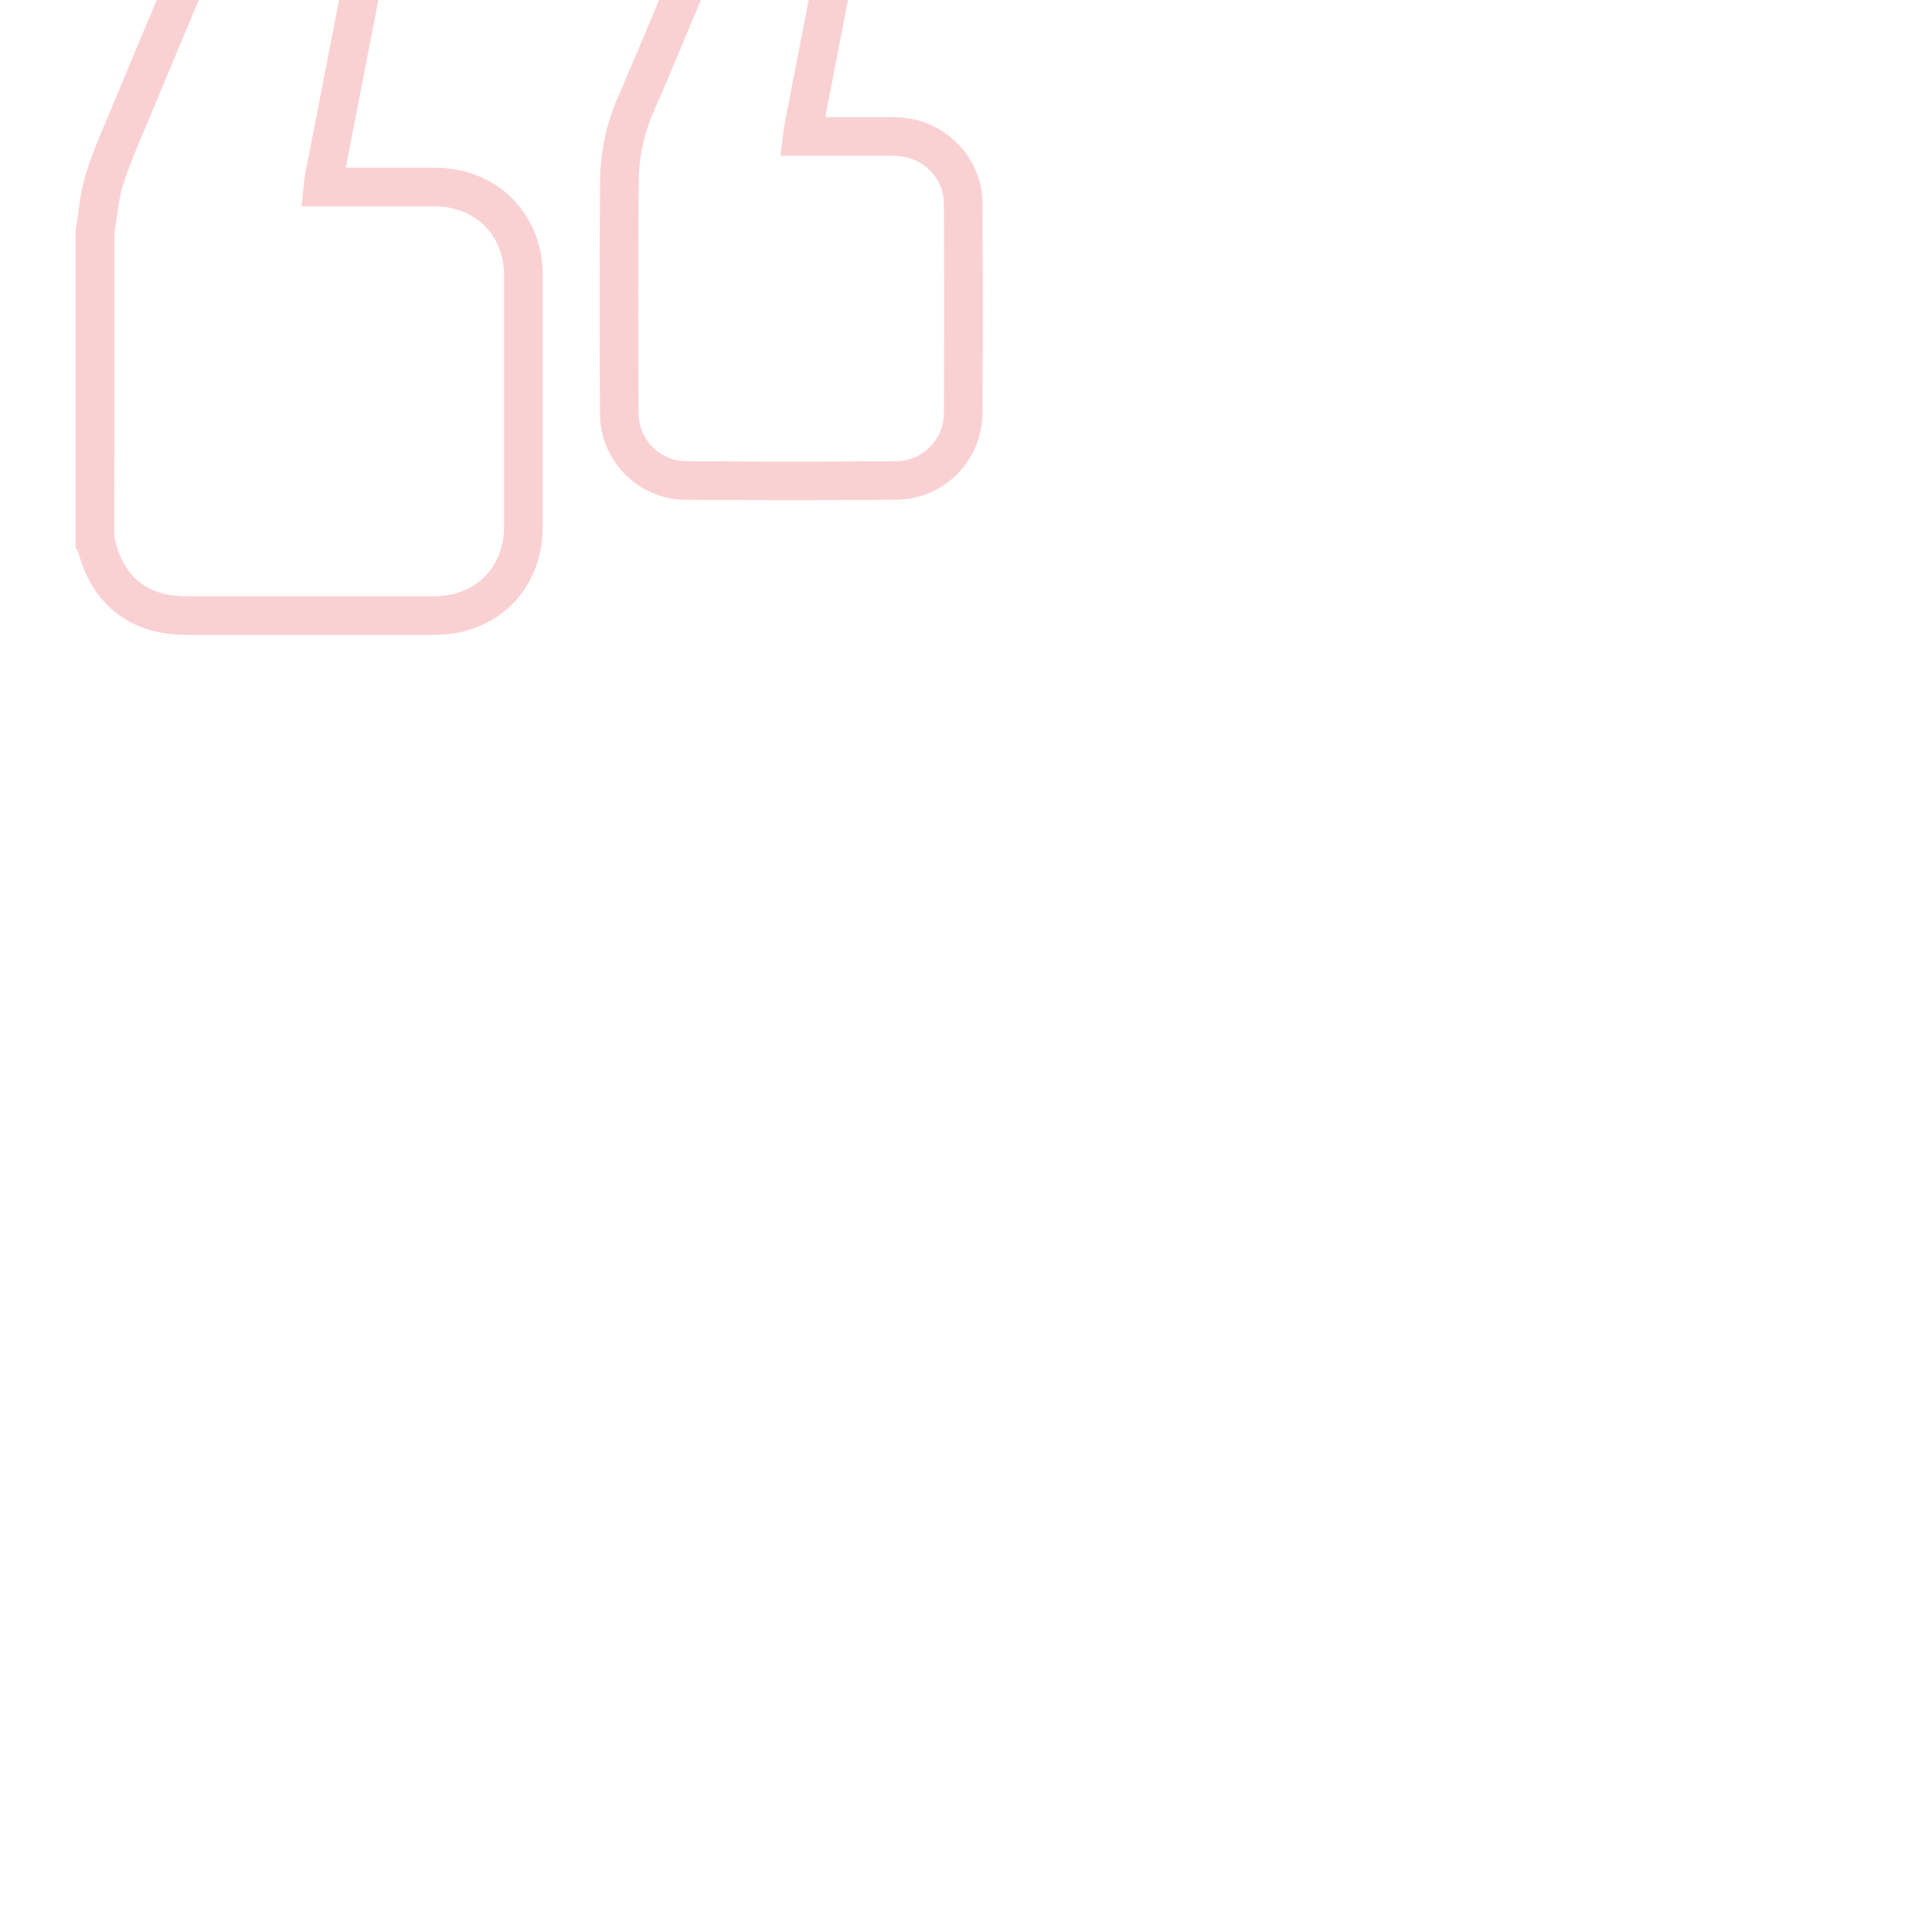 <svg id="Layer_1" data-name="Layer 1" xmlns="http://www.w3.org/2000/svg" viewBox="0 0 1000 1000"><defs><style>.cls-1{fill:#ef666d;opacity:0.3;}</style></defs><path class="cls-1" d="M168.4,328.6H96.07c-28.27,0-48.41-15.55-55.52-42.72l-1.43-2.14V119l.15-.85c.47-2.69.85-5.4,1.26-8.28.95-6.74,1.93-13.72,4.15-20.63,3.38-10.5,7.68-20.66,11.84-30.48,1.13-2.67,2.25-5.33,3.36-8C71.66,22.44,81.32-.55,90.28-21.57c6.64-15.58,19.53-24.33,36.29-24.66,13.3-.26,26.78-.18,39.81-.1h7.53c8.21,0,15.33,3.24,20.05,9s6.51,13.5,4.92,21.68Q188.9,35.57,179,86.78h45.93c32.41.08,56,23.61,56,56V272.6c0,32.42-23.57,56-55.94,56ZM59.12,278.06a9.35,9.35,0,0,1,.45,1.45c4.57,19.28,16.85,29.07,36.51,29.07H224.91c21.15,0,35.94-14.84,36-36V142.8c0-21.13-14.85-35.92-36-36H156l1.26-11.13c.06-.57.11-1.08.15-1.54.11-1.11.22-2.25.46-3.51q10.69-55,21.41-110c.44-2.22.17-4.06-.75-5.17-1.18-1.44-3.44-1.67-4.68-1.68H166.3c-12.91-.08-26.25-.16-39.31.1-8.9.17-14.71,4.15-18.27,12.51-8.93,21-18.57,43.89-30.33,72.18C77.26,61.27,76.13,64,75,66.67c-4.17,9.85-8.12,19.15-11.22,28.8-1.7,5.28-2.52,11.12-3.39,17.3-.37,2.63-.75,5.34-1.21,8.07Z"/><path class="cls-1" d="M409.54,258.91c-18.2,0-36.5-.07-54.79-.2a44.68,44.68,0,0,1-44.19-44.17c-.28-43.19-.26-82.83.07-121.16A110.72,110.72,0,0,1,320,49.87c6.56-15,13-30.45,19.23-45.37,4.11-9.83,8.36-20,12.61-30C357.4-38.58,368.3-46,382.51-46.26c11.54-.24,23.2-.15,34.49-.07h4a22,22,0,0,1,17.31,7.92,22.91,22.91,0,0,1,4.39,19L438.19,3.81q-5.52,28.4-11.05,56.79h33.37a63.45,63.45,0,0,1,10.48.8c21.25,3.61,37.38,22.27,37.52,43.4.25,37.62.25,74.51,0,109.64a45,45,0,0,1-44.12,44.23Q437.27,258.92,409.54,258.91Zm-10-285.33c-5.56,0-11.13,0-16.63.16-6.31.13-10.23,2.78-12.71,8.61-4.2,9.93-8.44,20.06-12.53,29.86-6.27,15-12.74,30.48-19.36,45.66a90.8,90.8,0,0,0-7.68,35.68c-.33,38.23-.35,77.77-.07,120.86a24.91,24.91,0,0,0,24.34,24.3c36.71.27,73.5.27,109.33,0,13.07-.1,24.19-11.26,24.29-24.37.24-35,.24-71.84,0-109.37-.07-11.56-9-21.8-20.87-23.81a43.62,43.62,0,0,0-7.22-.52H404l1.35-11.2c.06-.48.11-.9.15-1.28a29,29,0,0,1,.4-2.93Q412.22,32.58,418.56,0l4.52-23.22a3.2,3.2,0,0,0-.24-2.48,2.64,2.64,0,0,0-2-.59h-4c-5.68-.08-11.47-.13-17.28-.13Z"/></svg>